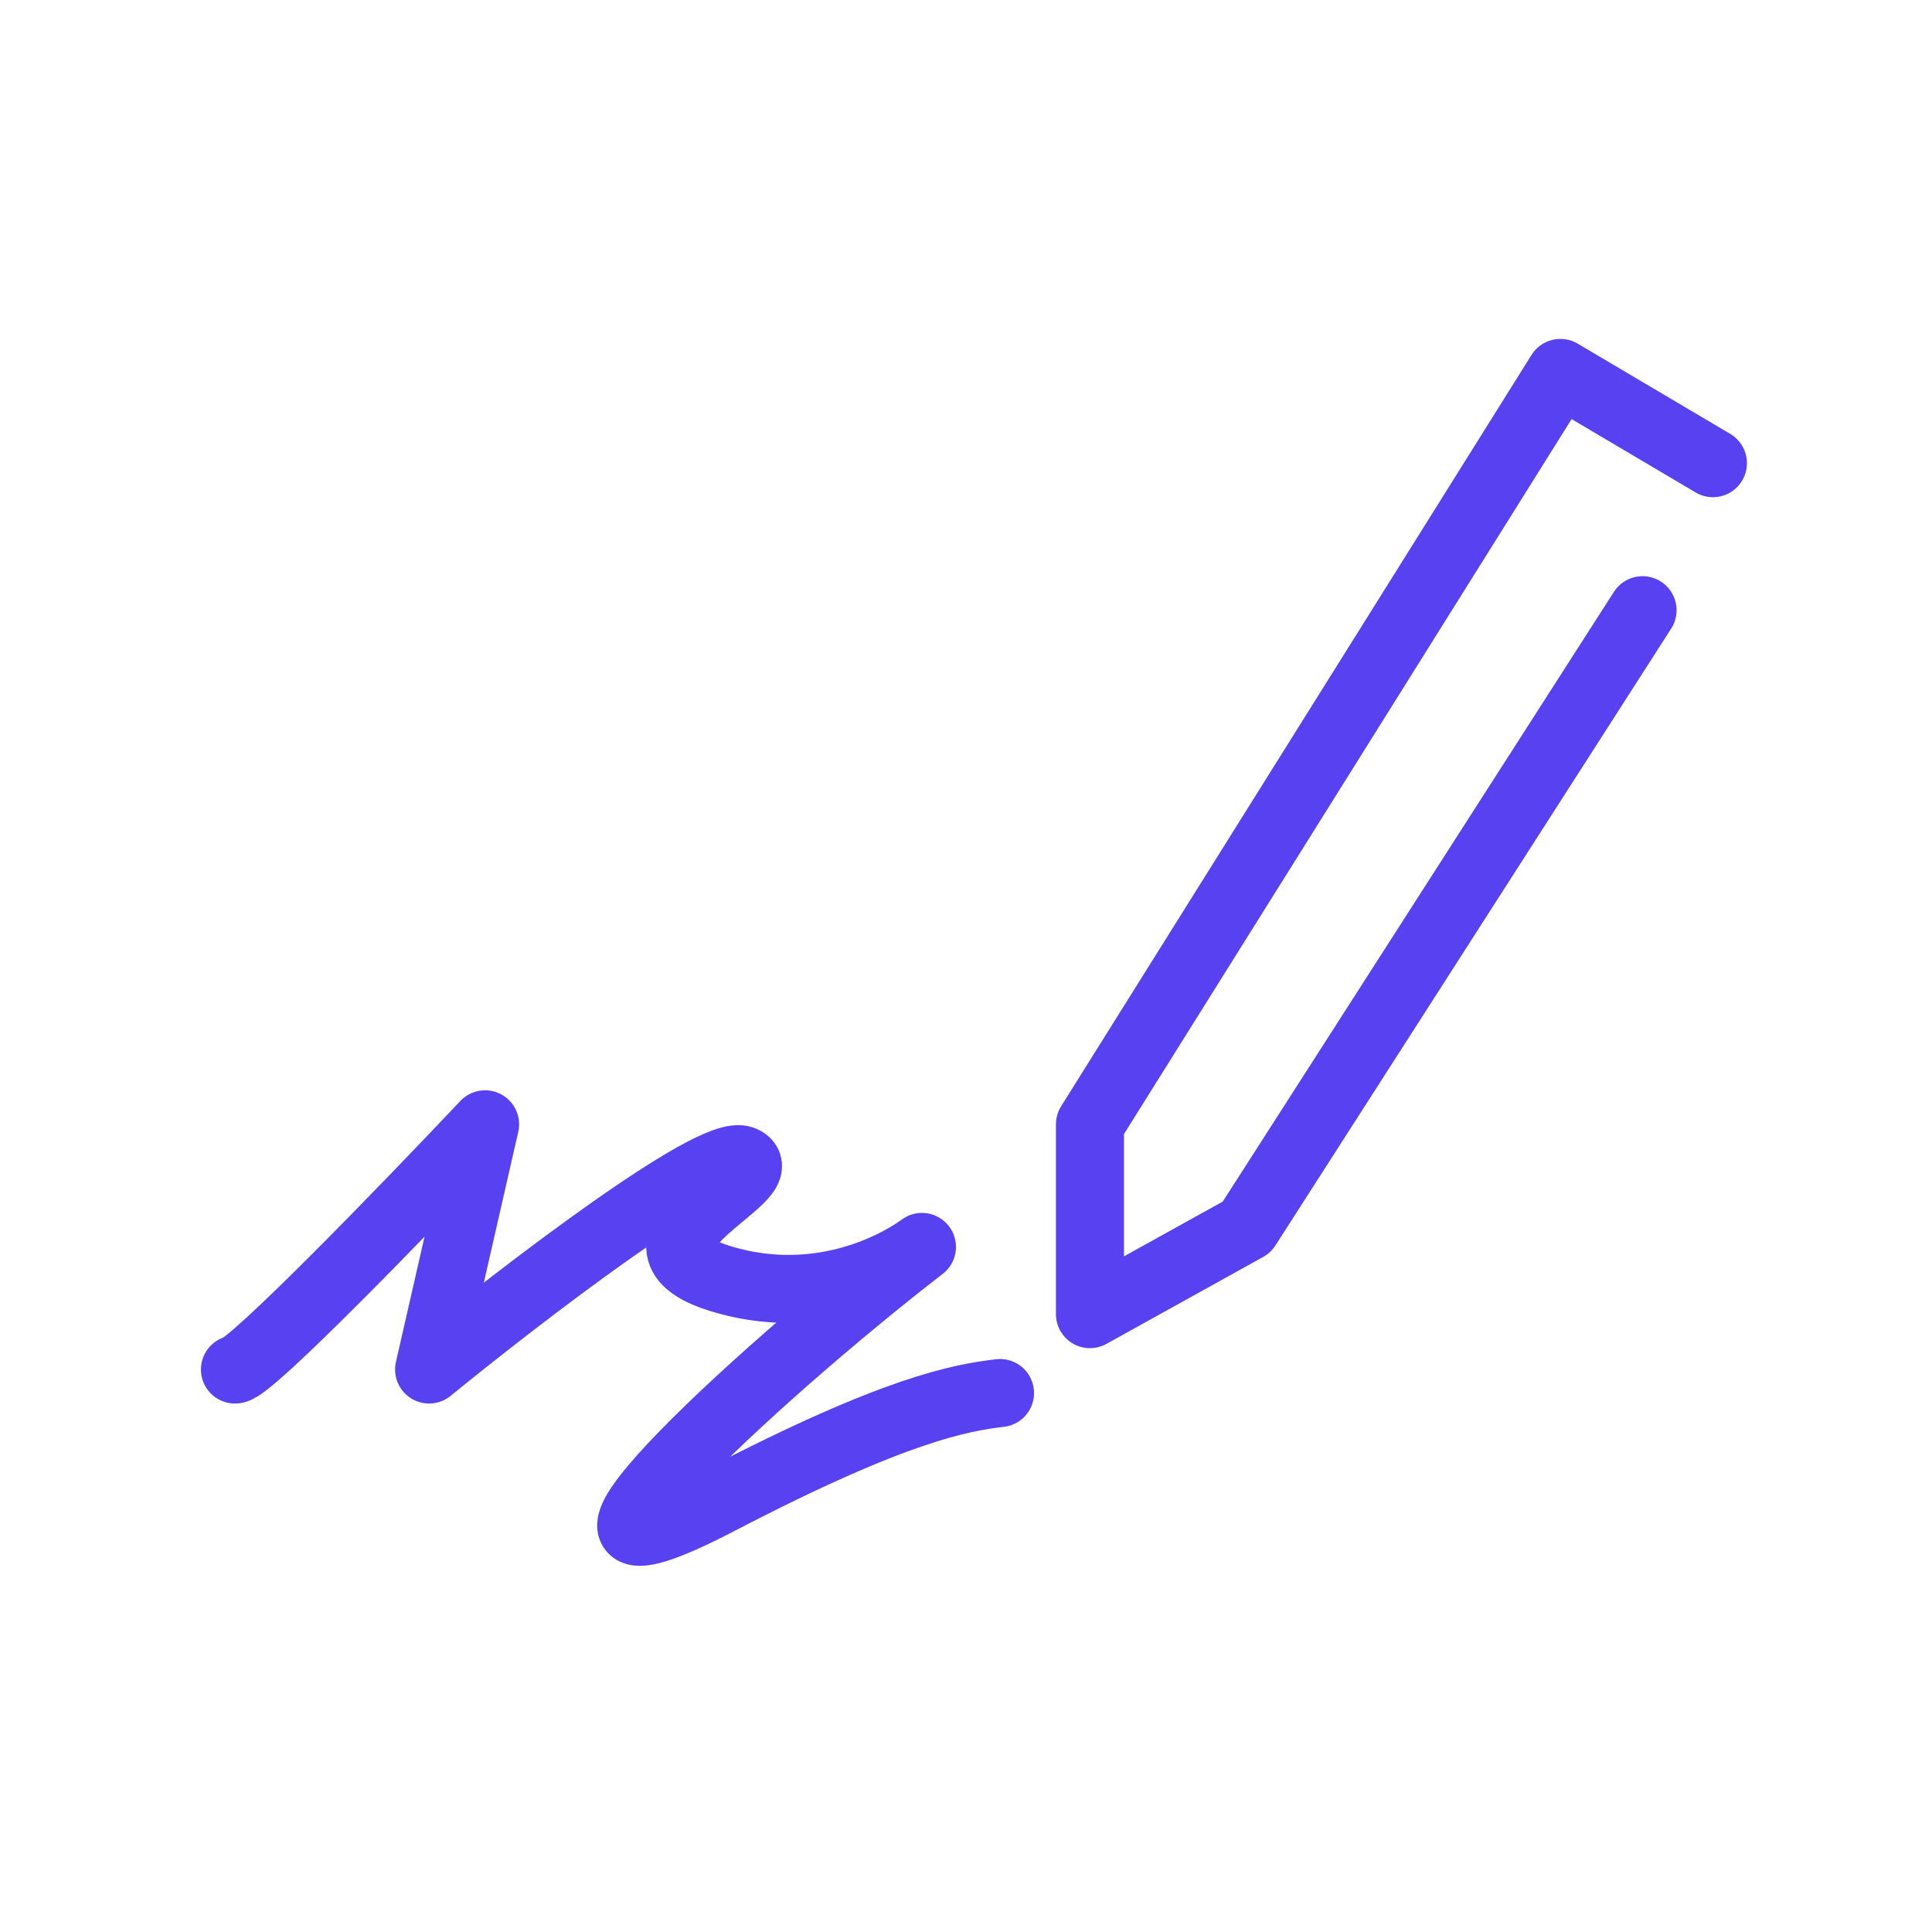 <svg width="71" height="71" viewBox="0 0 71 71" fill="none" xmlns="http://www.w3.org/2000/svg">
<path d="M60.363 22.425L45.818 45.097C45.818 45.097 41.976 47.229 40.055 48.294V41.318L57.343 13.705L62.949 17.021M8.634 50.329C9.183 50.329 14.992 44.322 17.827 41.318C17.141 44.322 15.769 50.329 15.769 50.329C19.153 47.568 26.197 42.161 27.294 42.626C28.667 43.208 22.218 45.678 26.471 46.986C30.725 48.294 33.881 45.824 33.881 45.824C27.798 50.523 18.059 59.502 26.471 55.125C32.917 51.771 35.312 51.366 36.75 51.193" stroke="#5841F0" stroke-width="2.5" stroke-miterlimit="10" stroke-linecap="round" stroke-linejoin="round"/>
</svg>

